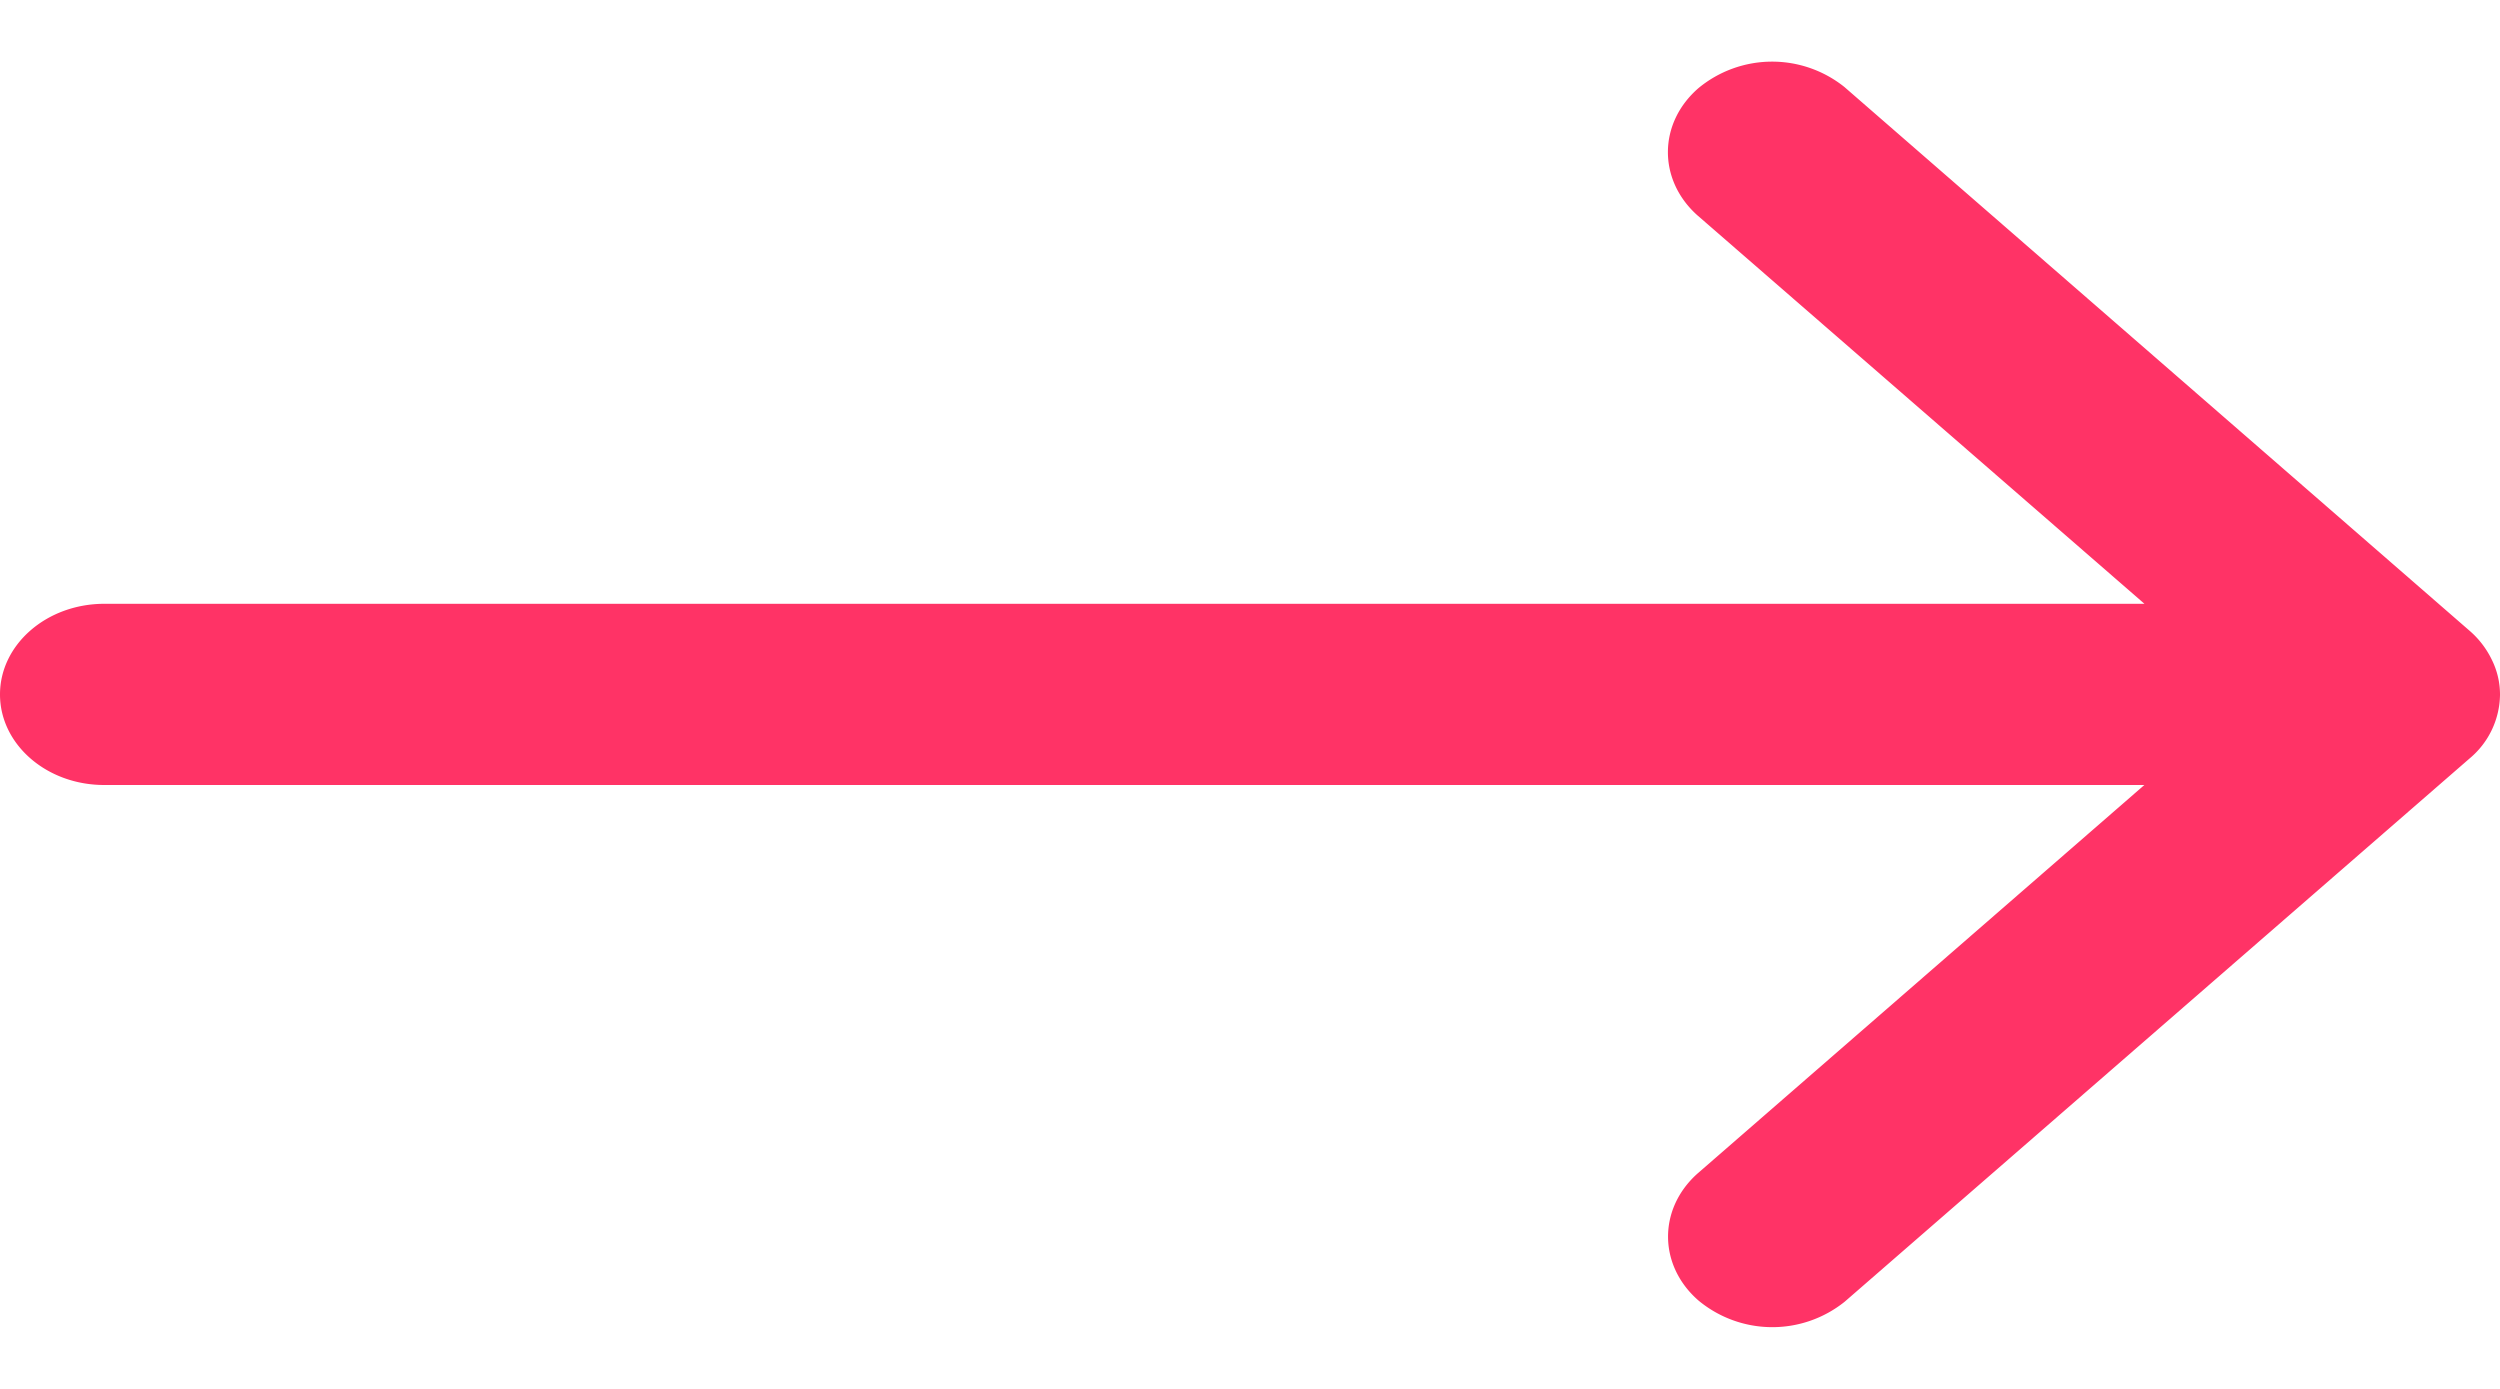 <svg xmlns="http://www.w3.org/2000/svg" width="27" height="15" viewBox="0 0 27 15"><path fill="#FF3366" d="M0 7.5c0 .54.504.978 1.125.978h22.034l-4.828 4.198c-.427.384-.42.994.013 1.37a1.249 1.249 0 0 0 1.578.013l6.75-5.868A.91.91 0 0 0 27 7.504V7.5a.847.847 0 0 0-.088-.374.971.971 0 0 0-.243-.316L19.92.94a1.249 1.249 0 0 0-1.577.012c-.434.377-.44.987-.014 1.371l4.831 4.198H1.125C.504 6.522 0 6.96 0 7.5z"/></svg>